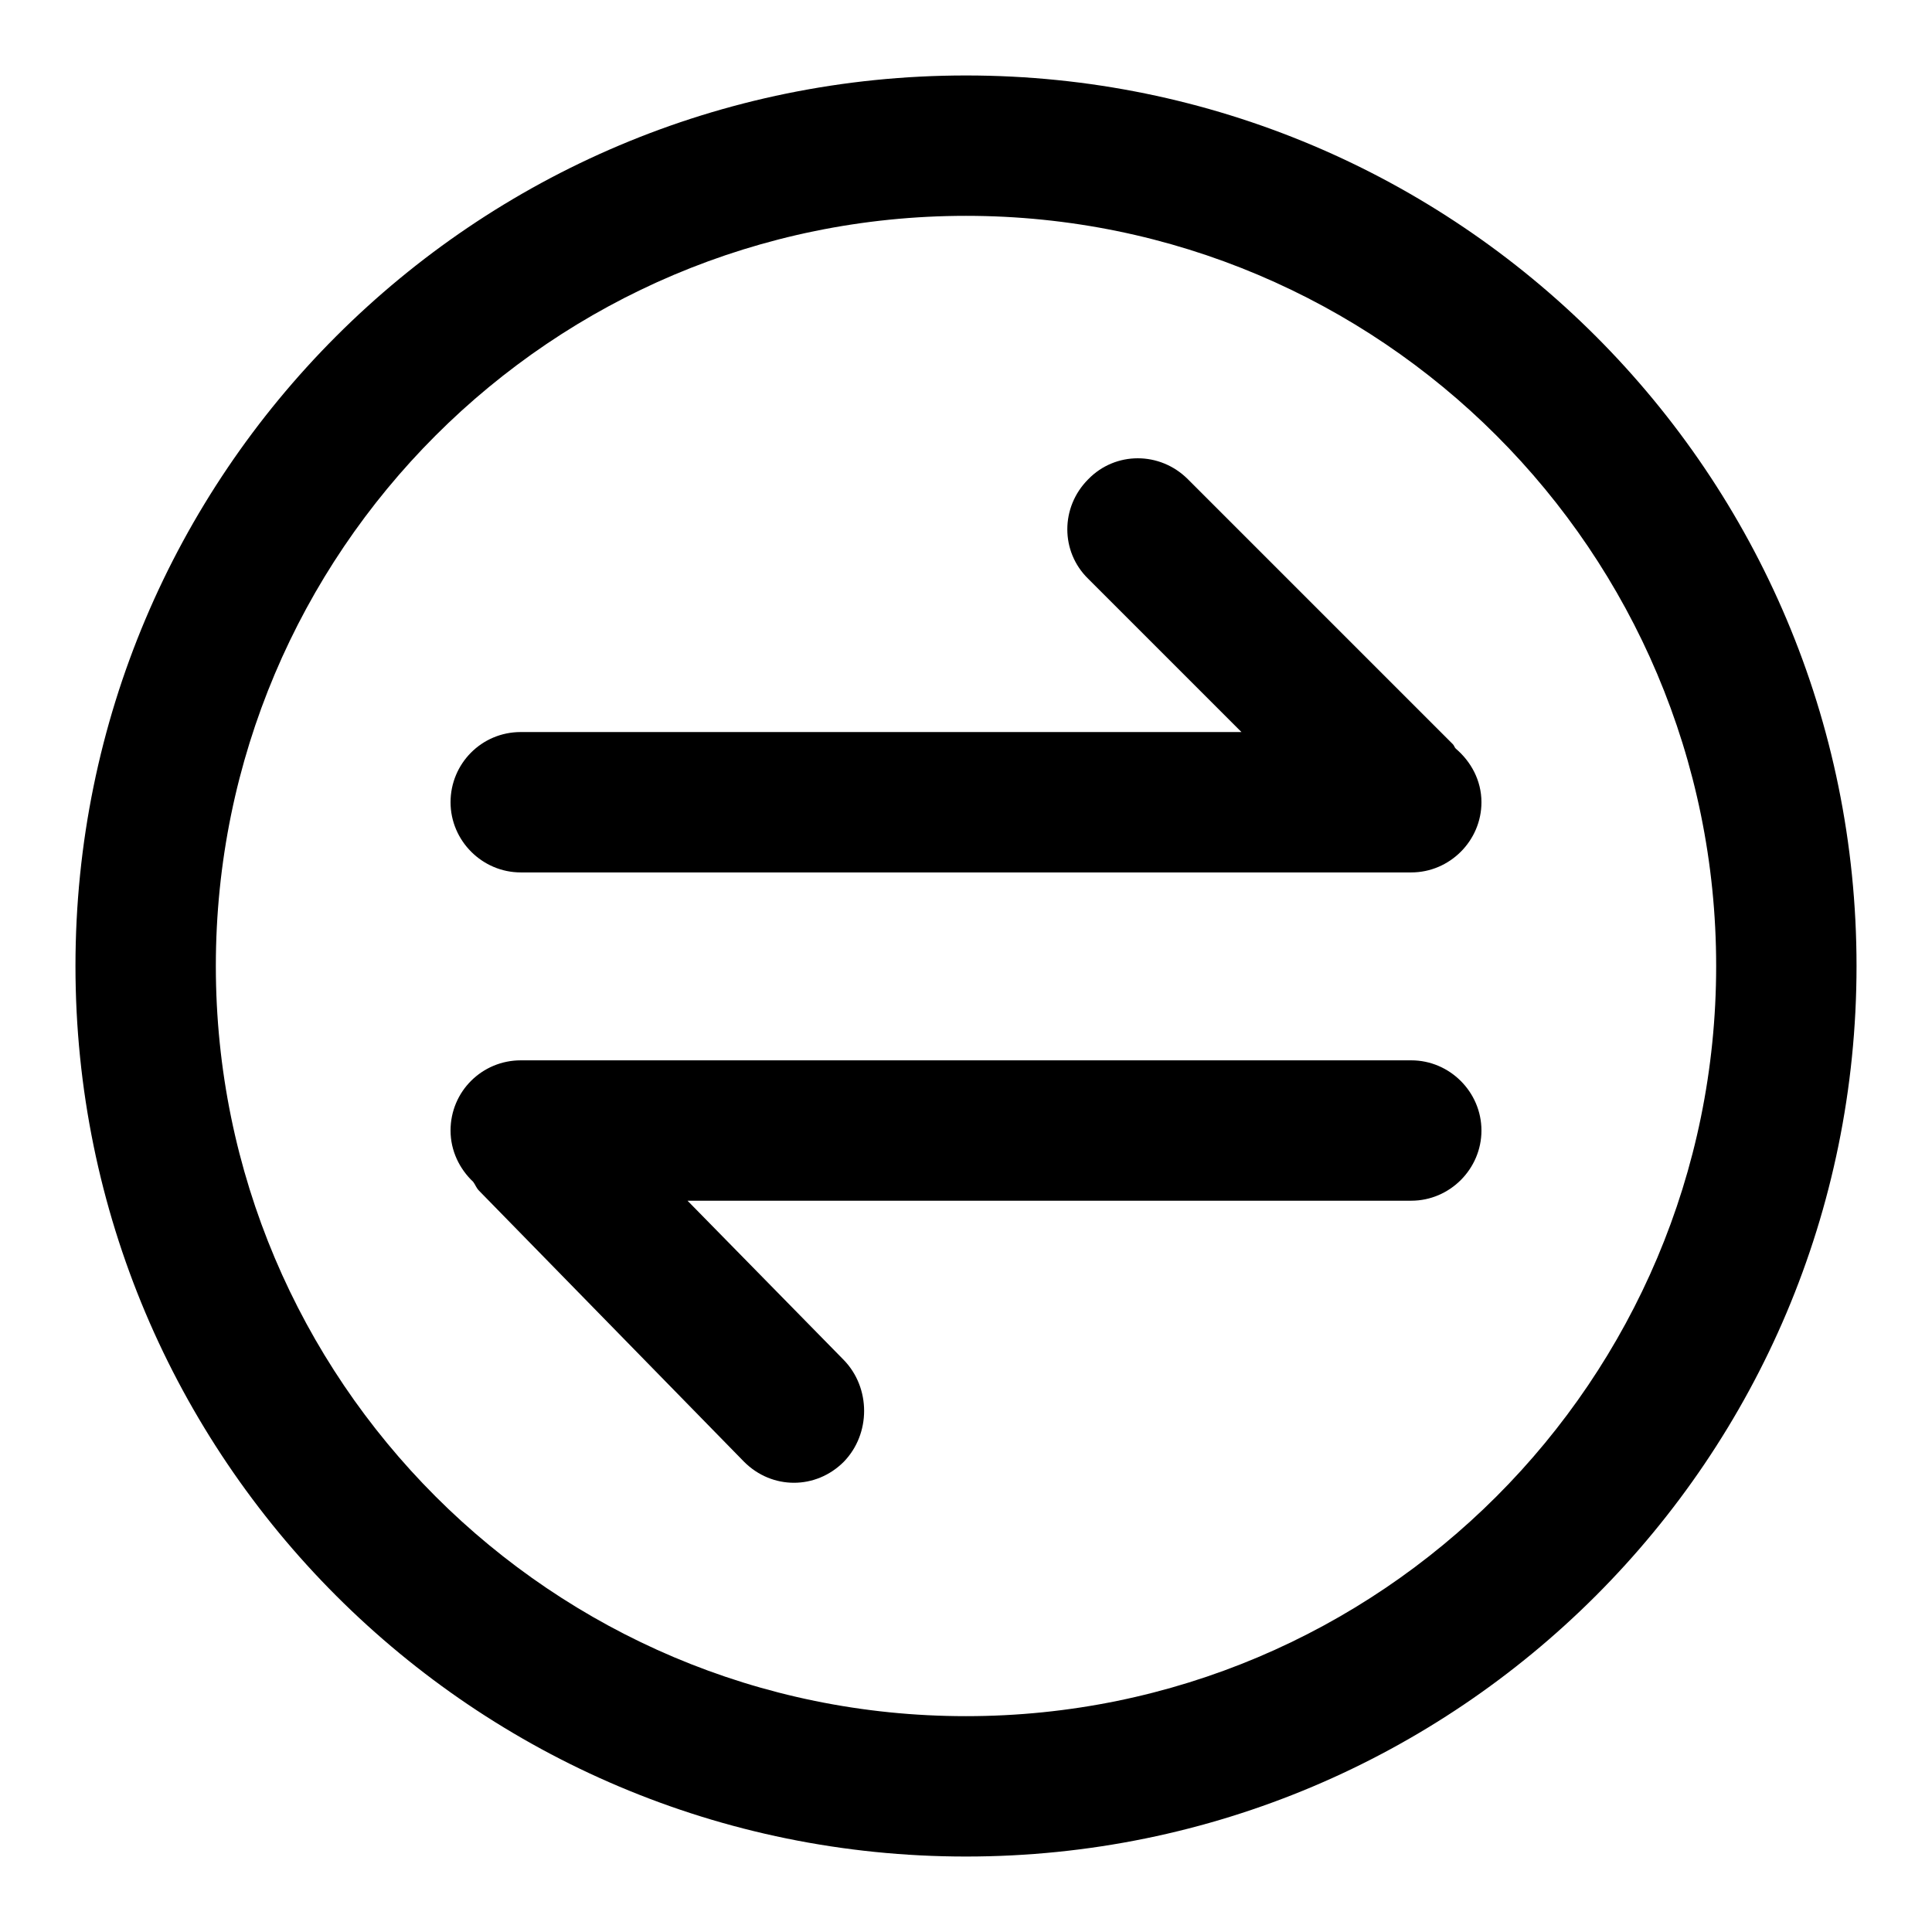 <?xml version="1.0" encoding="utf-8"?>
<!-- Svg Vector Icons : http://www.onlinewebfonts.com/icon -->
<!DOCTYPE svg PUBLIC "-//W3C//DTD SVG 1.1//EN" "http://www.w3.org/Graphics/SVG/1.1/DTD/svg11.dtd">
<svg version="1.1" xmlns="http://www.w3.org/2000/svg" xmlns:xlink="http://www.w3.org/1999/xlink" x="0px" y="0px" viewBox="0 0 256 256" enable-background="new 0 0 256 256" xml:space="preserve">
<g><g><path fill="#000000" d="M128,10C62.8,10,10,62.8,10,128c0,65.2,52.8,118,118,118c65.2,0,118-52.8,118-118C246,62.8,193.2,10,128,10L128,10z M128,227.4c-54.9,0-99.4-44.5-99.4-99.4c0-54.9,44.5-99.4,99.4-99.4c54.9,0,99.4,44.5,99.4,99.4C227.4,182.9,182.9,227.4,128,227.4L128,227.4z M187,159.1H91.1l20.7,21.1c3.6,3.7,3.6,9.8,0,13.5c-3.7,3.7-9.5,3.7-13.2,0l-35.1-35.9c-0.4-0.4-0.5-0.8-0.8-1.2c-1.8-1.7-3-4.1-3-6.8c0-5.2,4.2-9.3,9.3-9.3h118c5.1,0,9.3,4.2,9.3,9.3C196.3,154.9,192.1,159.1,187,159.1L187,159.1L187,159.1z M187,115.6H69c-5.1,0-9.3-4.2-9.3-9.3S63.8,97,69,97h95.5l-20.3-20.3c-3.7-3.6-3.7-9.5,0-13.2c3.6-3.7,9.5-3.7,13.2,0l35.1,35.1c0.2,0.2,0.2,0.4,0.4,0.6c2,1.7,3.4,4.2,3.4,7.1C196.3,111.4,192.1,115.6,187,115.6L187,115.6L187,115.6z"/></g></g>
</svg>